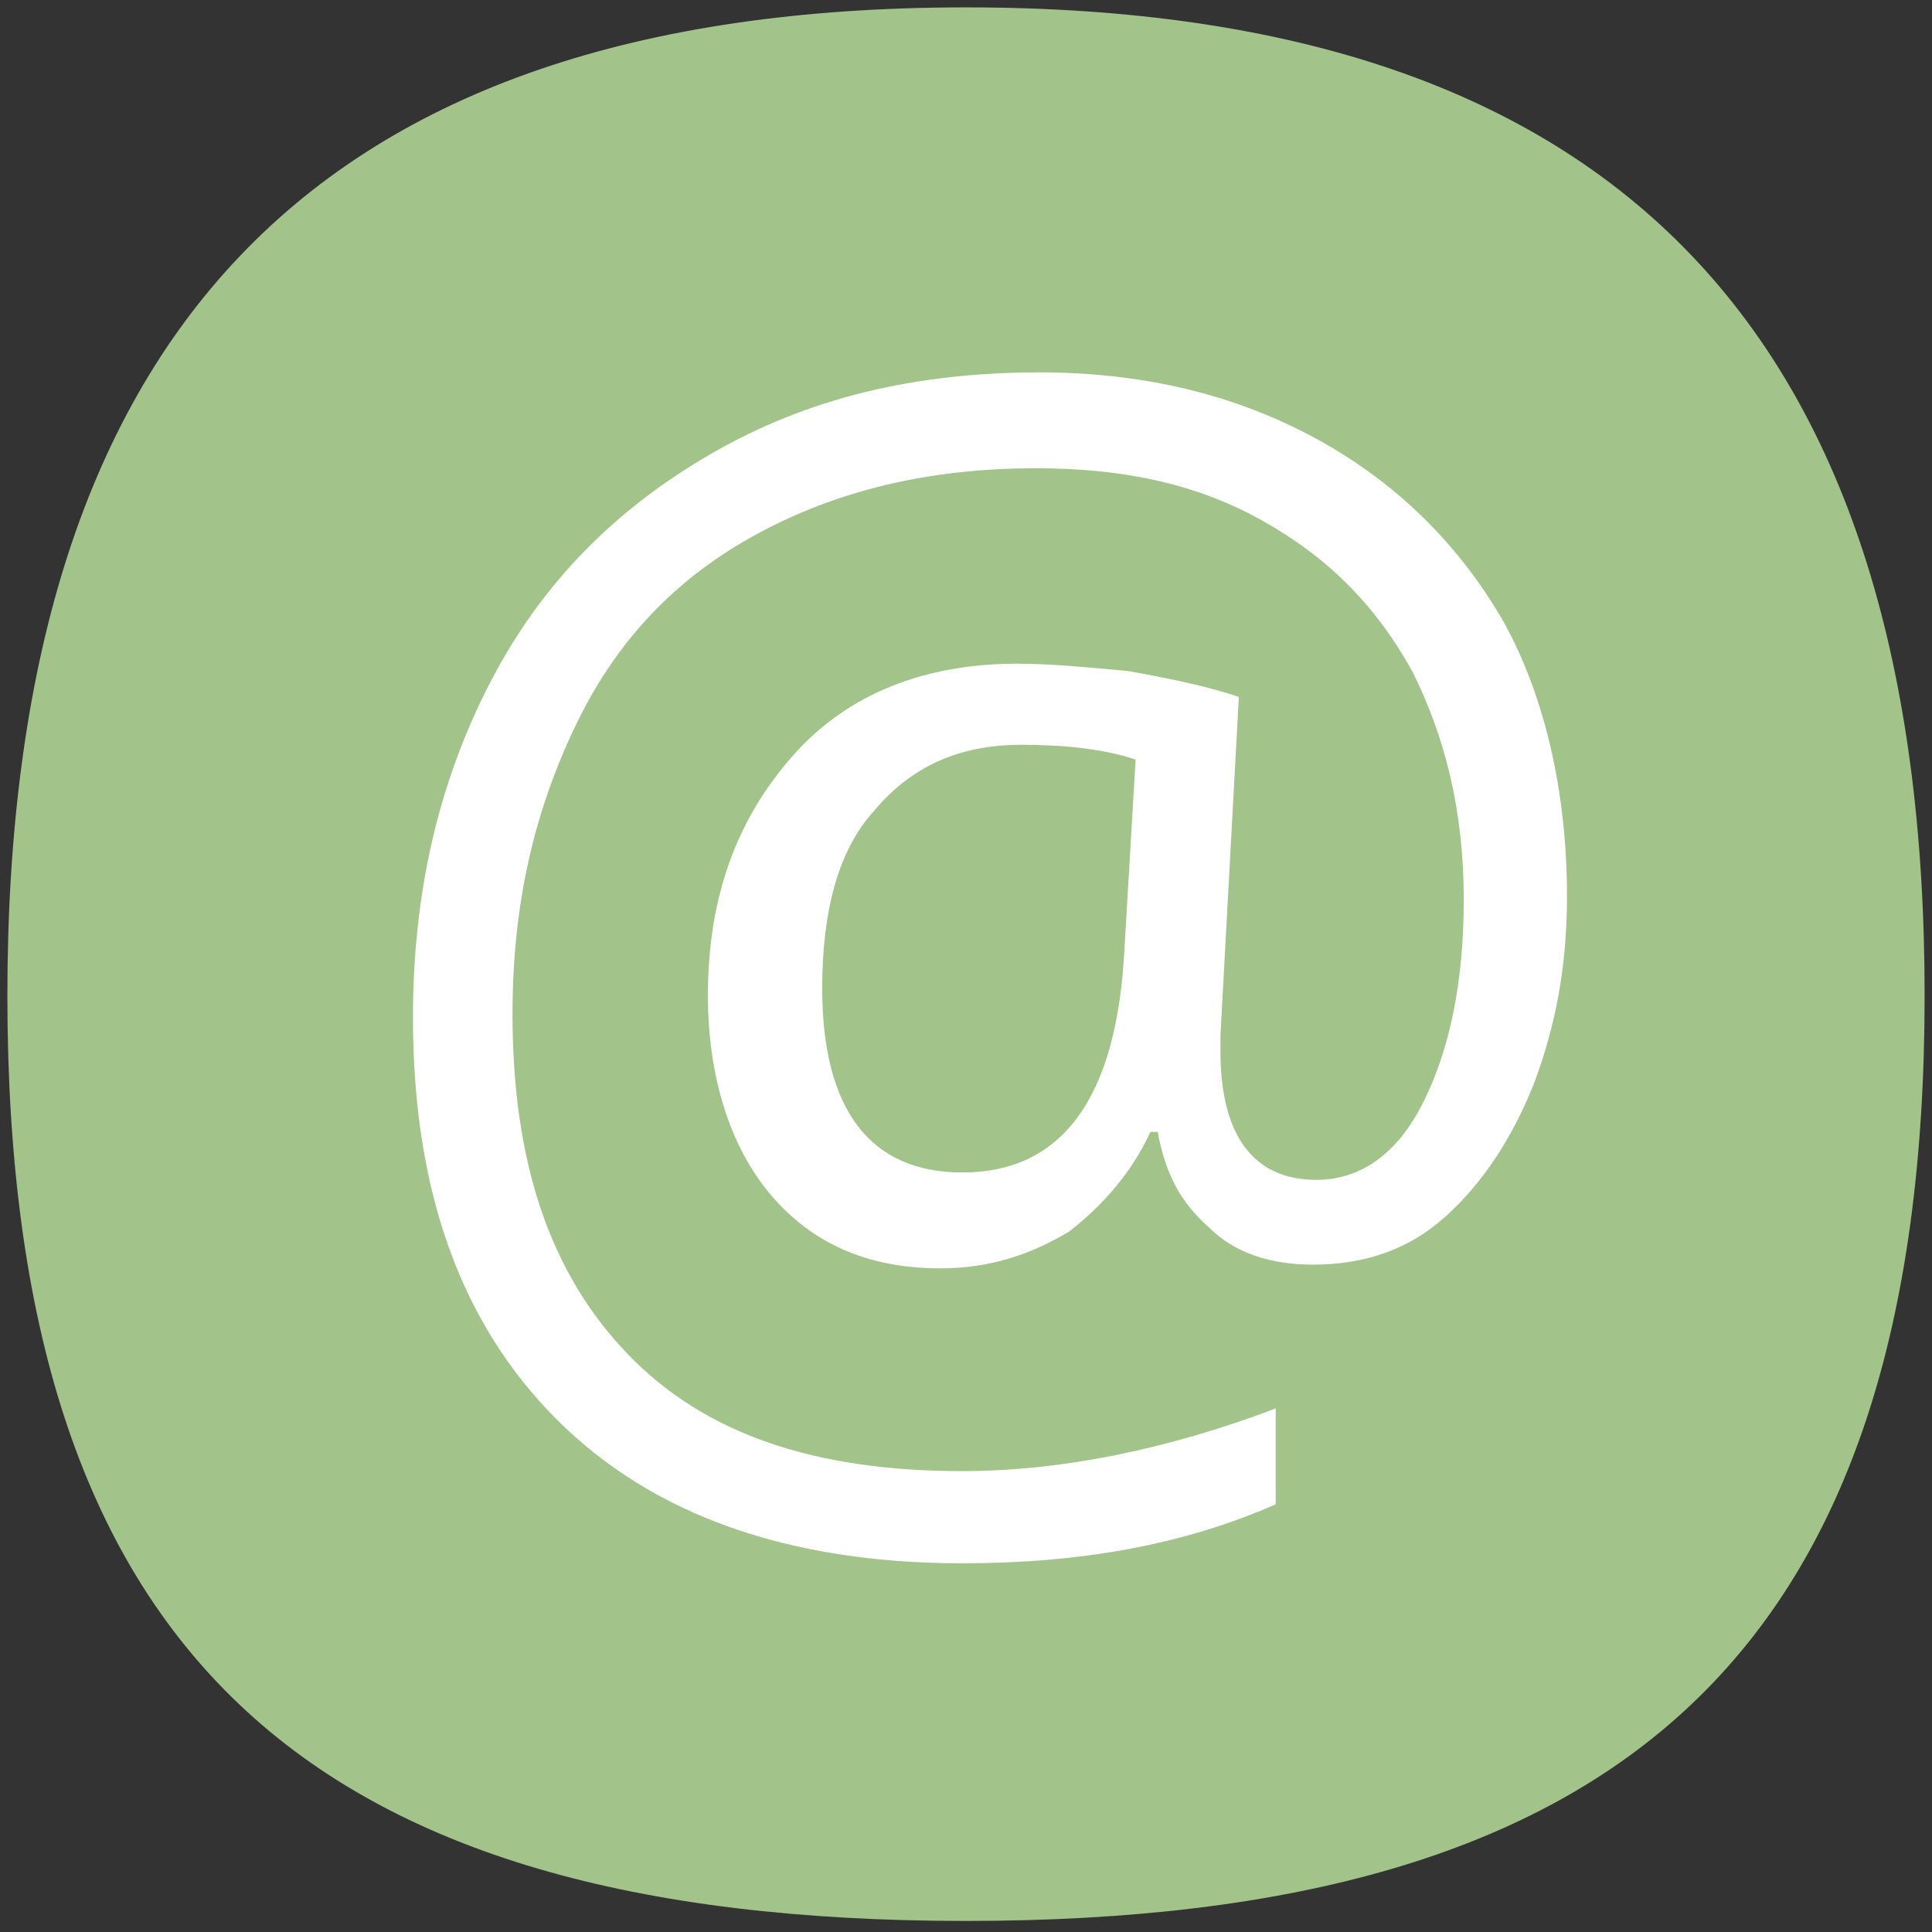 <?xml version="1.0" encoding="utf-8"?>
<!-- Generator: Adobe Illustrator 22.0.1, SVG Export Plug-In . SVG Version: 6.00 Build 0)  -->
<svg version="1.1" id="Layer_1" xmlns="http://www.w3.org/2000/svg" xmlns:xlink="http://www.w3.org/1999/xlink" x="0px" y="0px"
	 viewBox="0 0 52.4 52.4" style="enable-background:new 0 0 52.4 52.4;" xml:space="preserve">
<rect x="0" y="0" width="52.4" height="52.4" fill="#333333" stroke="none"/>
<style type="text/css">
	.st0{fill:#A2C48B;}
	.st1{fill:#FFFFFF;}
</style>
<g>
	<g>
		<path class="st0" d="M26.2,12.7c-7.4,0-13.5,6-13.5,13.5c0,2.5,0.7,5,2.1,7.2l0.3,0.5l-1.4,5l5.1-1.3l0.5,0.3
			c2.1,1.2,4.4,1.9,6.9,1.9h0c7.4,0,13.5-6,13.5-13.5c0-3.6-1.4-7-3.9-9.5C33.2,14.1,29.8,12.7,26.2,12.7z M34.1,32
			c-0.3,0.9-2,1.8-2.7,1.9c-0.7,0.1-1.6,0.1-2.6-0.2c-0.6-0.2-1.3-0.4-2.3-0.9c-4.1-1.8-6.7-5.8-6.9-6.1c-0.2-0.3-1.7-2.2-1.7-4.2
			c0-2,1-3,1.4-3.4c0.4-0.4,0.8-0.5,1.1-0.5c0.3,0,0.5,0,0.8,0c0.2,0,0.6-0.1,0.9,0.7c0.3,0.8,1.1,2.8,1.2,3c0.1,0.2,0.2,0.4,0,0.7
			c-0.1,0.3-0.2,0.4-0.4,0.7c-0.2,0.2-0.4,0.5-0.6,0.7c-0.2,0.2-0.4,0.4-0.2,0.8c0.2,0.4,1,1.7,2.3,2.8c1.5,1.4,2.9,1.8,3.3,2
			c0.4,0.2,0.6,0.2,0.9-0.1c0.2-0.3,1-1.2,1.3-1.6c0.3-0.4,0.5-0.3,0.9-0.2c0.4,0.1,2.4,1.1,2.8,1.3c0.4,0.2,0.7,0.3,0.8,0.5
			C34.5,30.2,34.5,31.1,34.1,32z"/>
		<path class="st0" d="M26.2,0.2c-17.8,0-26,9-26,26.8s8.1,25.1,26,25.1c17.8,0,26-7.3,26-25.1S44,0.2,26.2,0.2z"/>
	</g>
	<g>
		<path class="st1" d="M42.5,24.3c0,1.9-0.3,3.5-0.9,5.1c-0.6,1.5-1.4,2.7-2.4,3.6s-2.2,1.3-3.6,1.3c-1.1,0-2.1-0.3-2.8-1
			c-0.8-0.7-1.2-1.5-1.4-2.6h-0.2c-0.5,1.1-1.3,2-2.2,2.7c-1,0.6-2.1,1-3.5,1c-2,0-3.5-0.7-4.6-2c-1.1-1.3-1.7-3.2-1.7-5.4
			c0-2.7,0.8-4.8,2.3-6.5c1.5-1.7,3.6-2.5,6.1-2.5c0.9,0,1.9,0.1,3,0.2c1.1,0.2,2.1,0.4,3,0.7l-0.5,9.2v0.4c0,2.3,0.9,3.5,2.6,3.5
			c1.2,0,2.2-0.7,2.9-2.1c0.7-1.4,1.1-3.2,1.1-5.5c0-2.4-0.5-4.4-1.4-6.2c-1-1.8-2.3-3.1-4.1-4.1s-3.8-1.4-6.1-1.4
			c-2.9,0-5.4,0.6-7.6,1.8s-3.8,2.9-4.9,5.2s-1.7,4.8-1.7,7.8c0,4,1,7,3.1,9.2s5.1,3.2,9.1,3.2c2.7,0,5.6-0.6,8.5-1.7v2.6
			c-2.5,1.1-5.3,1.6-8.5,1.6c-4.7,0-8.4-1.3-11-3.9c-2.6-2.6-3.9-6.2-3.9-10.9c0-3.4,0.7-6.4,2.1-9.1s3.4-4.7,6-6.2s5.5-2.2,8.9-2.2
			c2.8,0,5.3,0.6,7.5,1.8c2.2,1.2,3.9,2.9,5.1,5C41.9,18.9,42.5,21.5,42.5,24.3z M22.3,26.8c0,3.3,1.3,5,3.8,5c2.7,0,4.2-2,4.4-6.1
			l0.3-5.1c-0.9-0.3-2-0.4-3.1-0.4c-1.7,0-3,0.6-4,1.8C22.7,23.1,22.3,24.8,22.3,26.8z"/>
	</g>
</g>
</svg>
